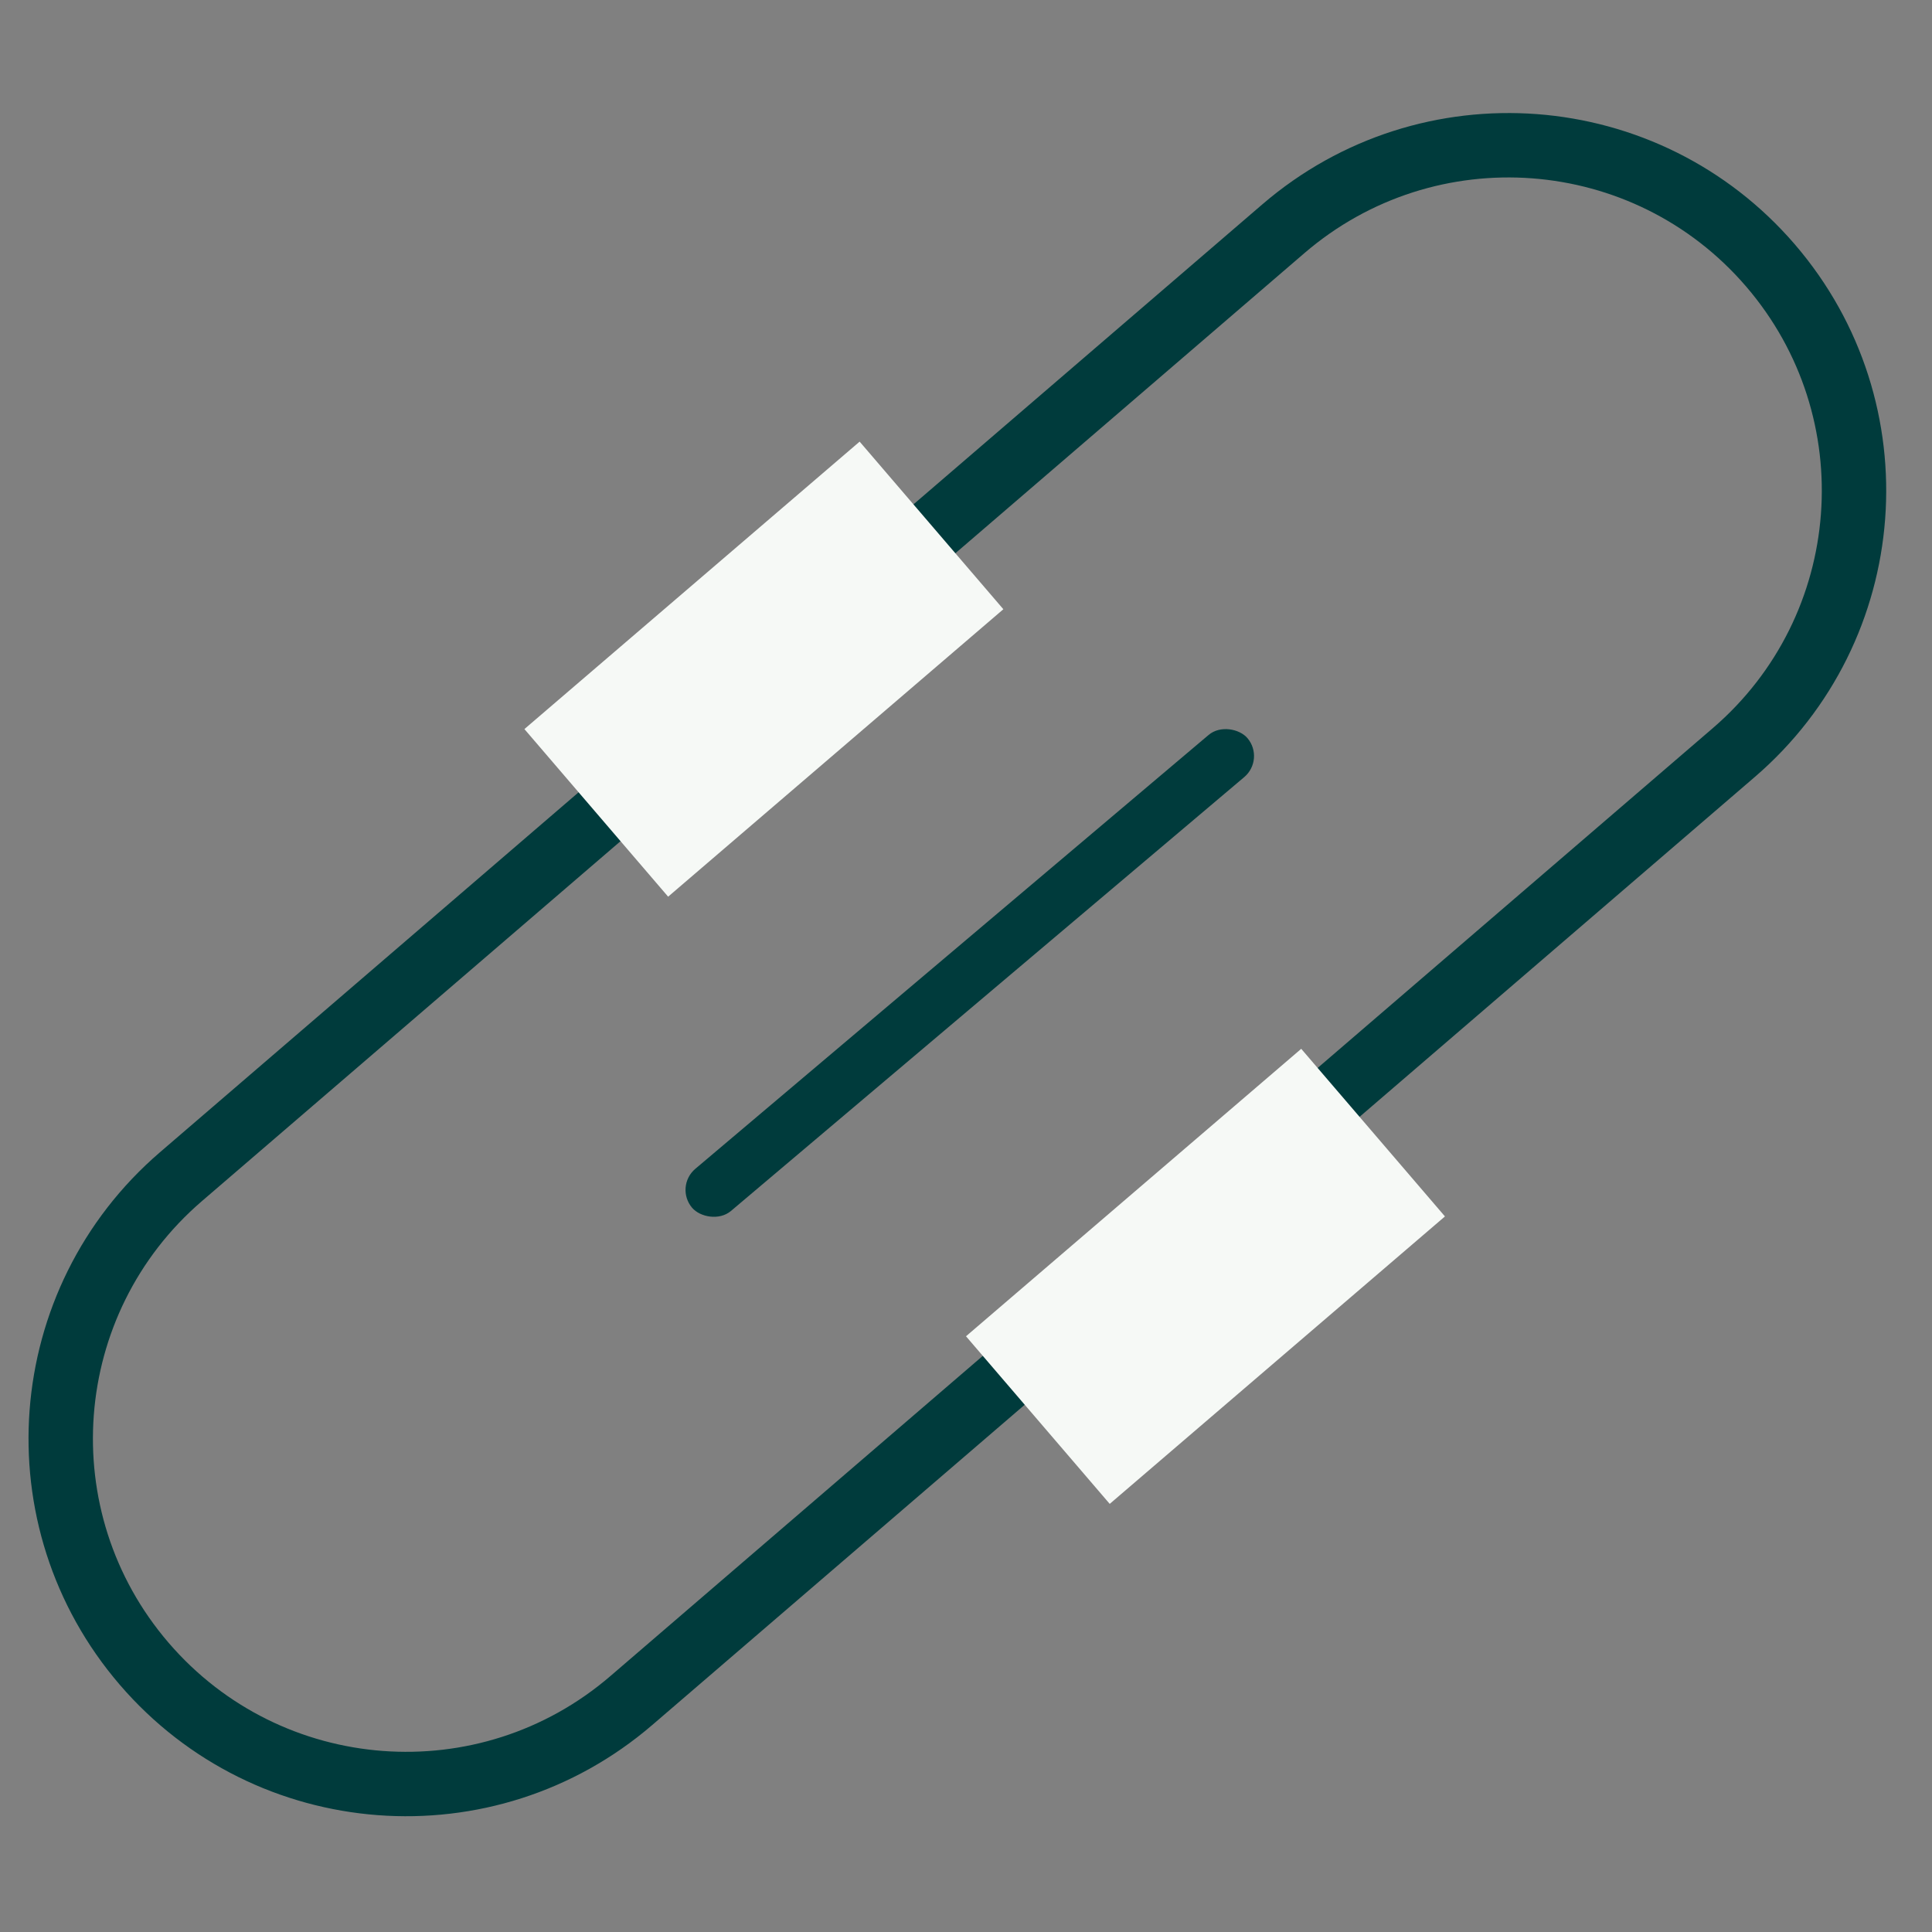 <?xml version="1.0" encoding="UTF-8"?> <svg xmlns="http://www.w3.org/2000/svg" width="60" height="60" viewBox="0 0 60 60" fill="none"><rect x="0" y="0" width="60" height="60" fill="#808080" stroke="none"/> <path d="M4.479 51.671C0.617 47.179 1.127 40.406 5.619 36.543L22.738 21.824L39.856 7.104C44.349 3.242 51.121 3.752 54.984 8.244C58.847 12.737 58.337 19.51 53.844 23.372L36.726 38.092L19.607 52.811C15.115 56.674 8.342 56.163 4.479 51.671Z" stroke="#003B3C" stroke-width="2"></path> <rect x="20.939" y="36.852" width="22.587" height="1.714" rx="0.857" transform="rotate(-40.207 20.939 36.852)" fill="#003B3C"></rect> <rect x="16.286" y="22.642" width="13.714" height="6.857" transform="rotate(-40.613 16.286 22.642)" fill="#F6F9F6"></rect> <rect x="30" y="41.499" width="13.714" height="6.857" transform="rotate(-40.613 30 41.499)" fill="#F6F9F6"></rect> </svg> 
